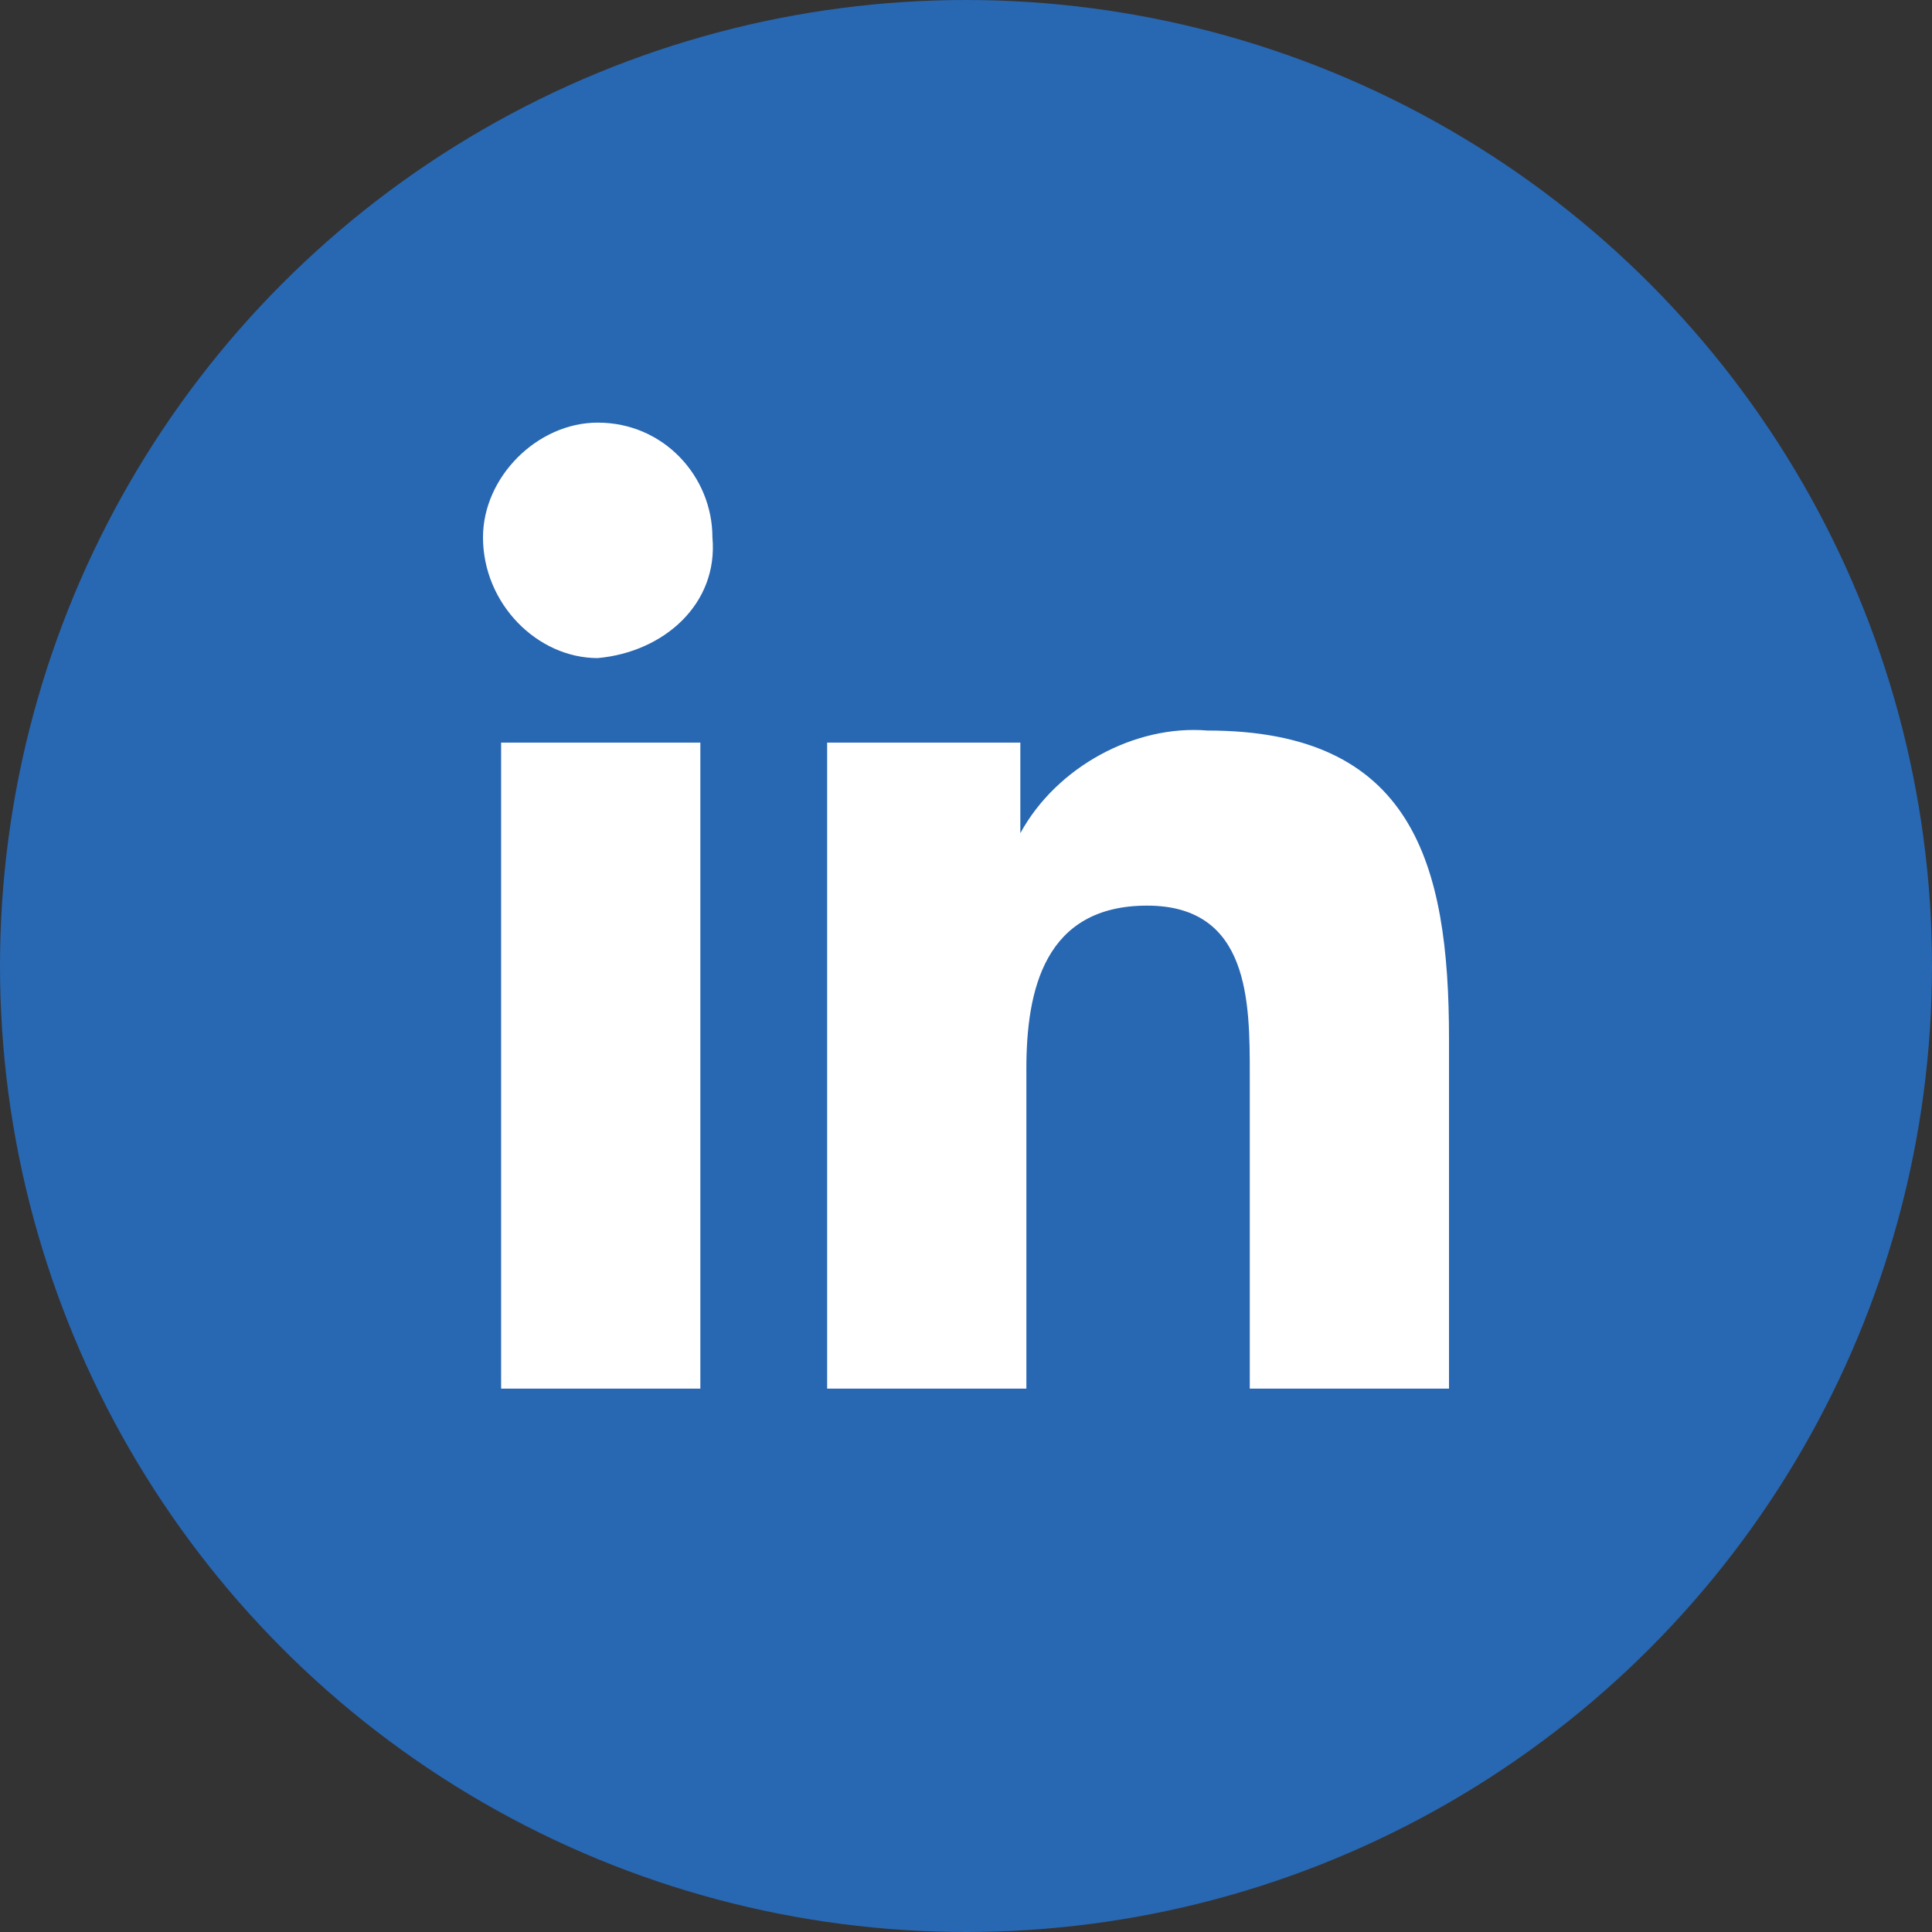 <?xml version="1.0" encoding="utf-8"?>
<!-- Generator: Adobe Illustrator 24.1.3, SVG Export Plug-In . SVG Version: 6.00 Build 0)  -->
<svg version="1.1" id="レイヤー_1" xmlns="http://www.w3.org/2000/svg" xmlns:xlink="http://www.w3.org/1999/xlink" x="0px"
	 y="0px" width="32px" height="32px" viewBox="0 0 32 32" style="enable-background:new 0 0 32 32;" xml:space="preserve">
<rect x="0" y="0" width="32" height="32" fill="#333333" stroke="none"/>
<style type="text/css">
	.st0{fill-rule:evenodd;clip-rule:evenodd;fill:#2867B2;}
	.st1{fill-rule:evenodd;clip-rule:evenodd;fill:#FFFFFF;}
</style>
<circle class="st0" cx="16" cy="16" r="16"/>
<path class="st1" d="M24,23h-3.3v-5.2c0-1.2,0-2.8-1.7-2.8s-2,1.4-2,2.7V23h-3.3V12.3h3.2v1.5l0,0c0.6-1.1,1.9-1.8,3.1-1.7
	c3.4,0,4,2.2,4,5.1V23z"/>
<path class="st1" d="M9.9,10.9c-1,0-1.9-0.9-1.9-2C8,7.9,8.9,7,9.9,7c1.1,0,1.9,0.9,1.9,1.9C11.9,10,11,10.8,9.9,10.9L9.9,10.9
	L9.9,10.9"/>
<rect x="8.3" y="12.3" class="st1" width="3.3" height="10.7"/>
</svg>
